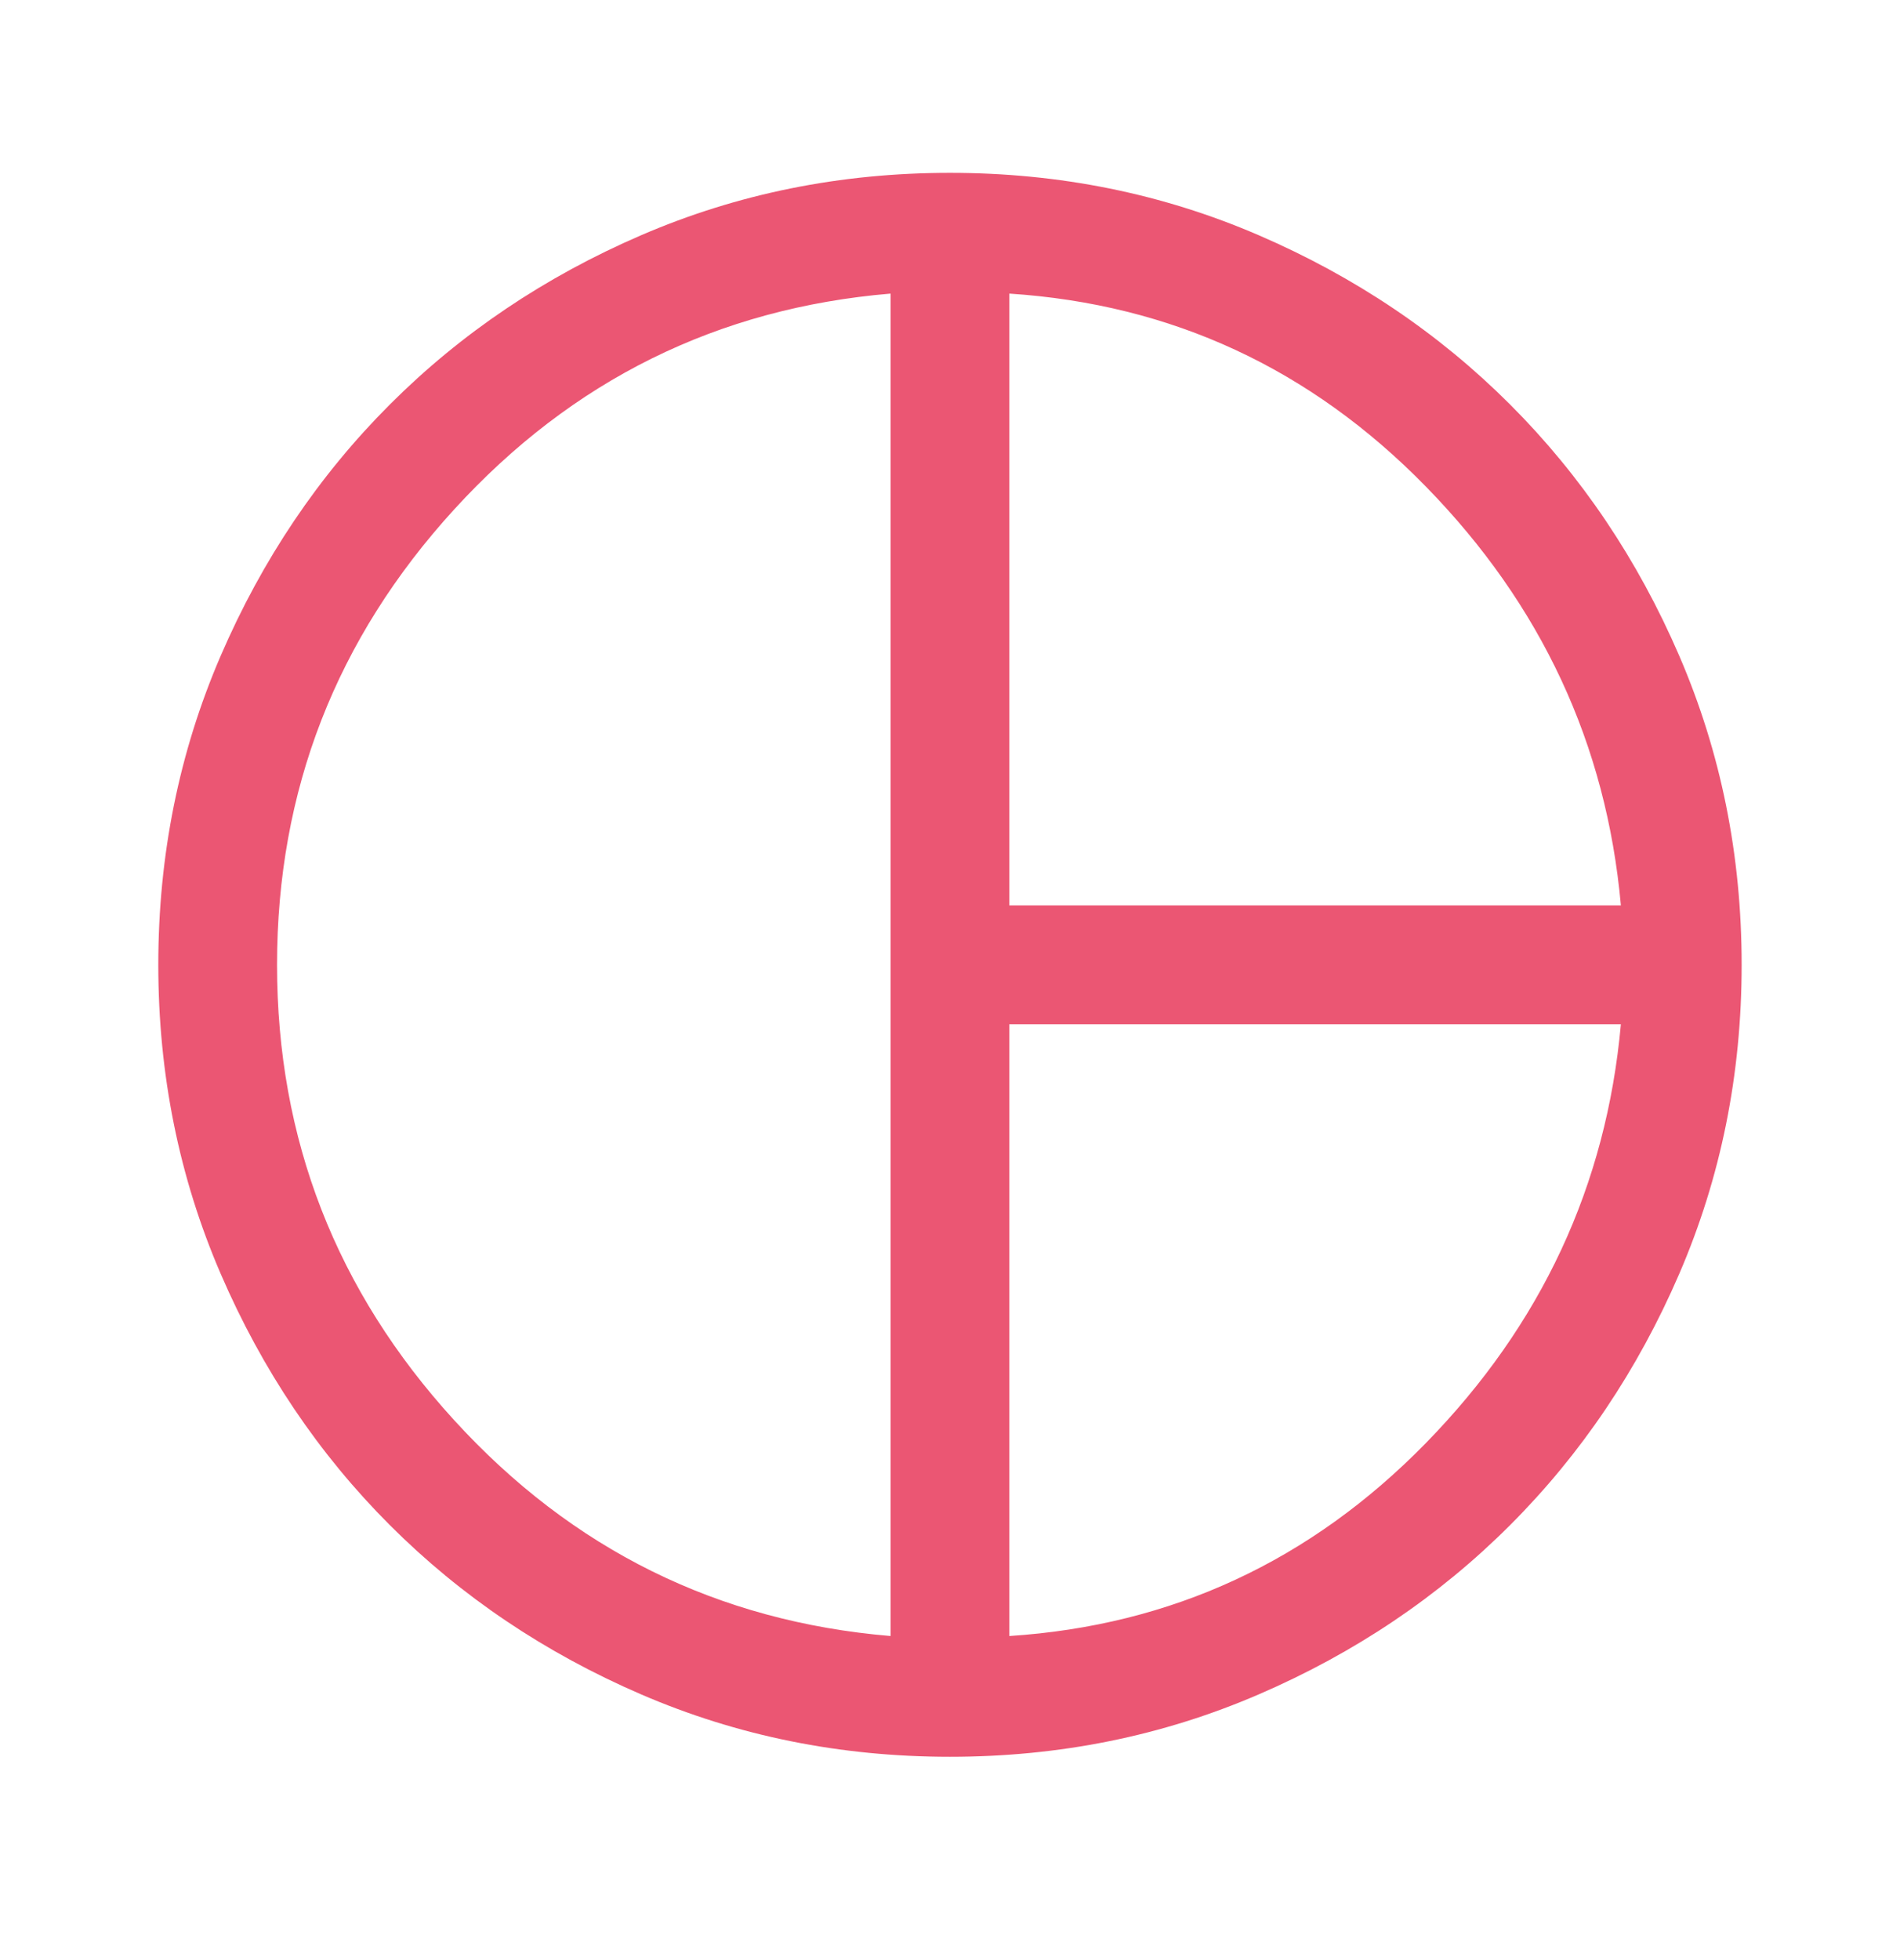 <svg width="32" height="33" viewBox="0 0 32 33" fill="none" xmlns="http://www.w3.org/2000/svg">
<g id="icons/chart">
<path id="Vector" d="M16.999 15.243H27.299C27.055 12.532 25.96 10.182 24.016 8.193C22.072 6.205 19.733 5.121 16.999 4.943V15.243ZM14.999 27.544V4.943C12.088 5.188 9.638 6.399 7.649 8.577C5.66 10.755 4.666 13.31 4.666 16.244C4.666 19.177 5.66 21.732 7.649 23.91C9.638 26.088 12.088 27.299 14.999 27.544ZM16.999 27.544C19.733 27.366 22.072 26.282 24.016 24.294C25.96 22.305 27.055 19.955 27.299 17.244H16.999V27.544ZM15.999 29.577C14.155 29.577 12.422 29.227 10.799 28.527C9.177 27.827 7.766 26.877 6.566 25.677C5.366 24.477 4.416 23.066 3.716 21.444C3.016 19.821 2.666 18.088 2.666 16.244C2.666 14.399 3.016 12.666 3.716 11.043C4.416 9.421 5.366 8.01 6.566 6.81C7.766 5.61 9.177 4.66 10.799 3.96C12.422 3.26 14.155 2.91 15.999 2.91C17.844 2.91 19.577 3.26 21.199 3.96C22.822 4.66 24.233 5.61 25.433 6.81C26.633 8.01 27.583 9.421 28.283 11.043C28.983 12.666 29.333 14.399 29.333 16.244C29.333 18.088 28.983 19.821 28.283 21.444C27.583 23.066 26.633 24.477 25.433 25.677C24.233 26.877 22.822 27.827 21.199 28.527C19.577 29.227 17.844 29.577 15.999 29.577Z" fill="#EB5673"/>
</g>
</svg>
